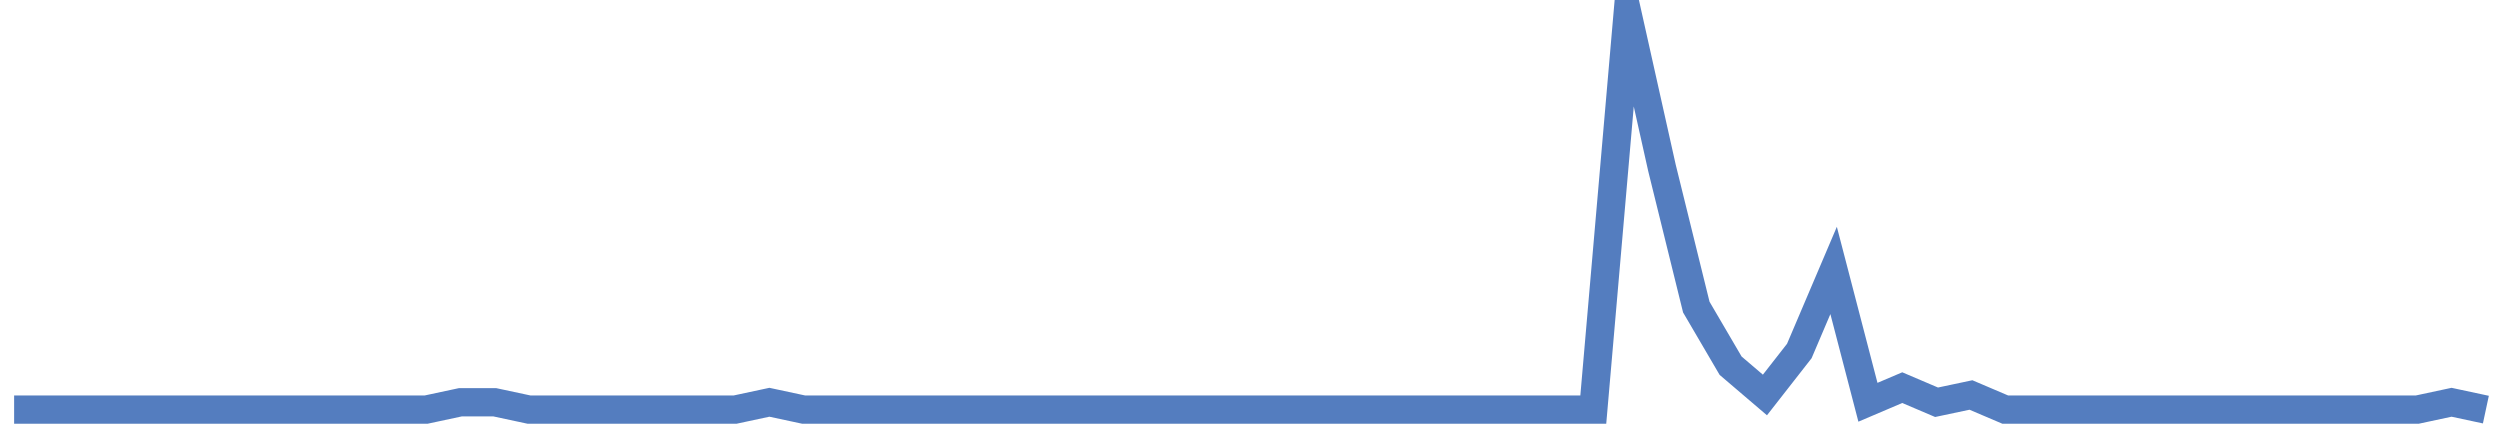 <?xml version="1.0" encoding="UTF-8"?>
<svg xmlns="http://www.w3.org/2000/svg" xmlns:xlink="http://www.w3.org/1999/xlink" width="177pt" height="30pt" viewBox="0 0 177 30" version="1.1">
<g id="surface13506946">
<path style="fill:none;stroke-width:2;stroke-linecap:butt;stroke-linejoin:miter;stroke:rgb(32.941%,49.02%,74.902%);stroke-opacity:1;stroke-miterlimit:10;" d="M 1 29 L 30.168 29 L 32.598 28.48 L 35.027 28.48 L 37.457 29 L 52.043 29 L 54.473 28.48 L 56.902 29 L 112.805 29 L 115.234 1 L 117.668 11.891 L 120.098 21.742 L 122.527 25.891 L 124.957 27.965 L 127.391 24.852 L 129.82 19.148 L 132.25 28.48 L 134.68 27.445 L 137.109 28.48 L 139.543 27.965 L 141.973 29 L 171.141 29 L 173.57 28.48 L 176 29 "/>
</g>
</svg>
